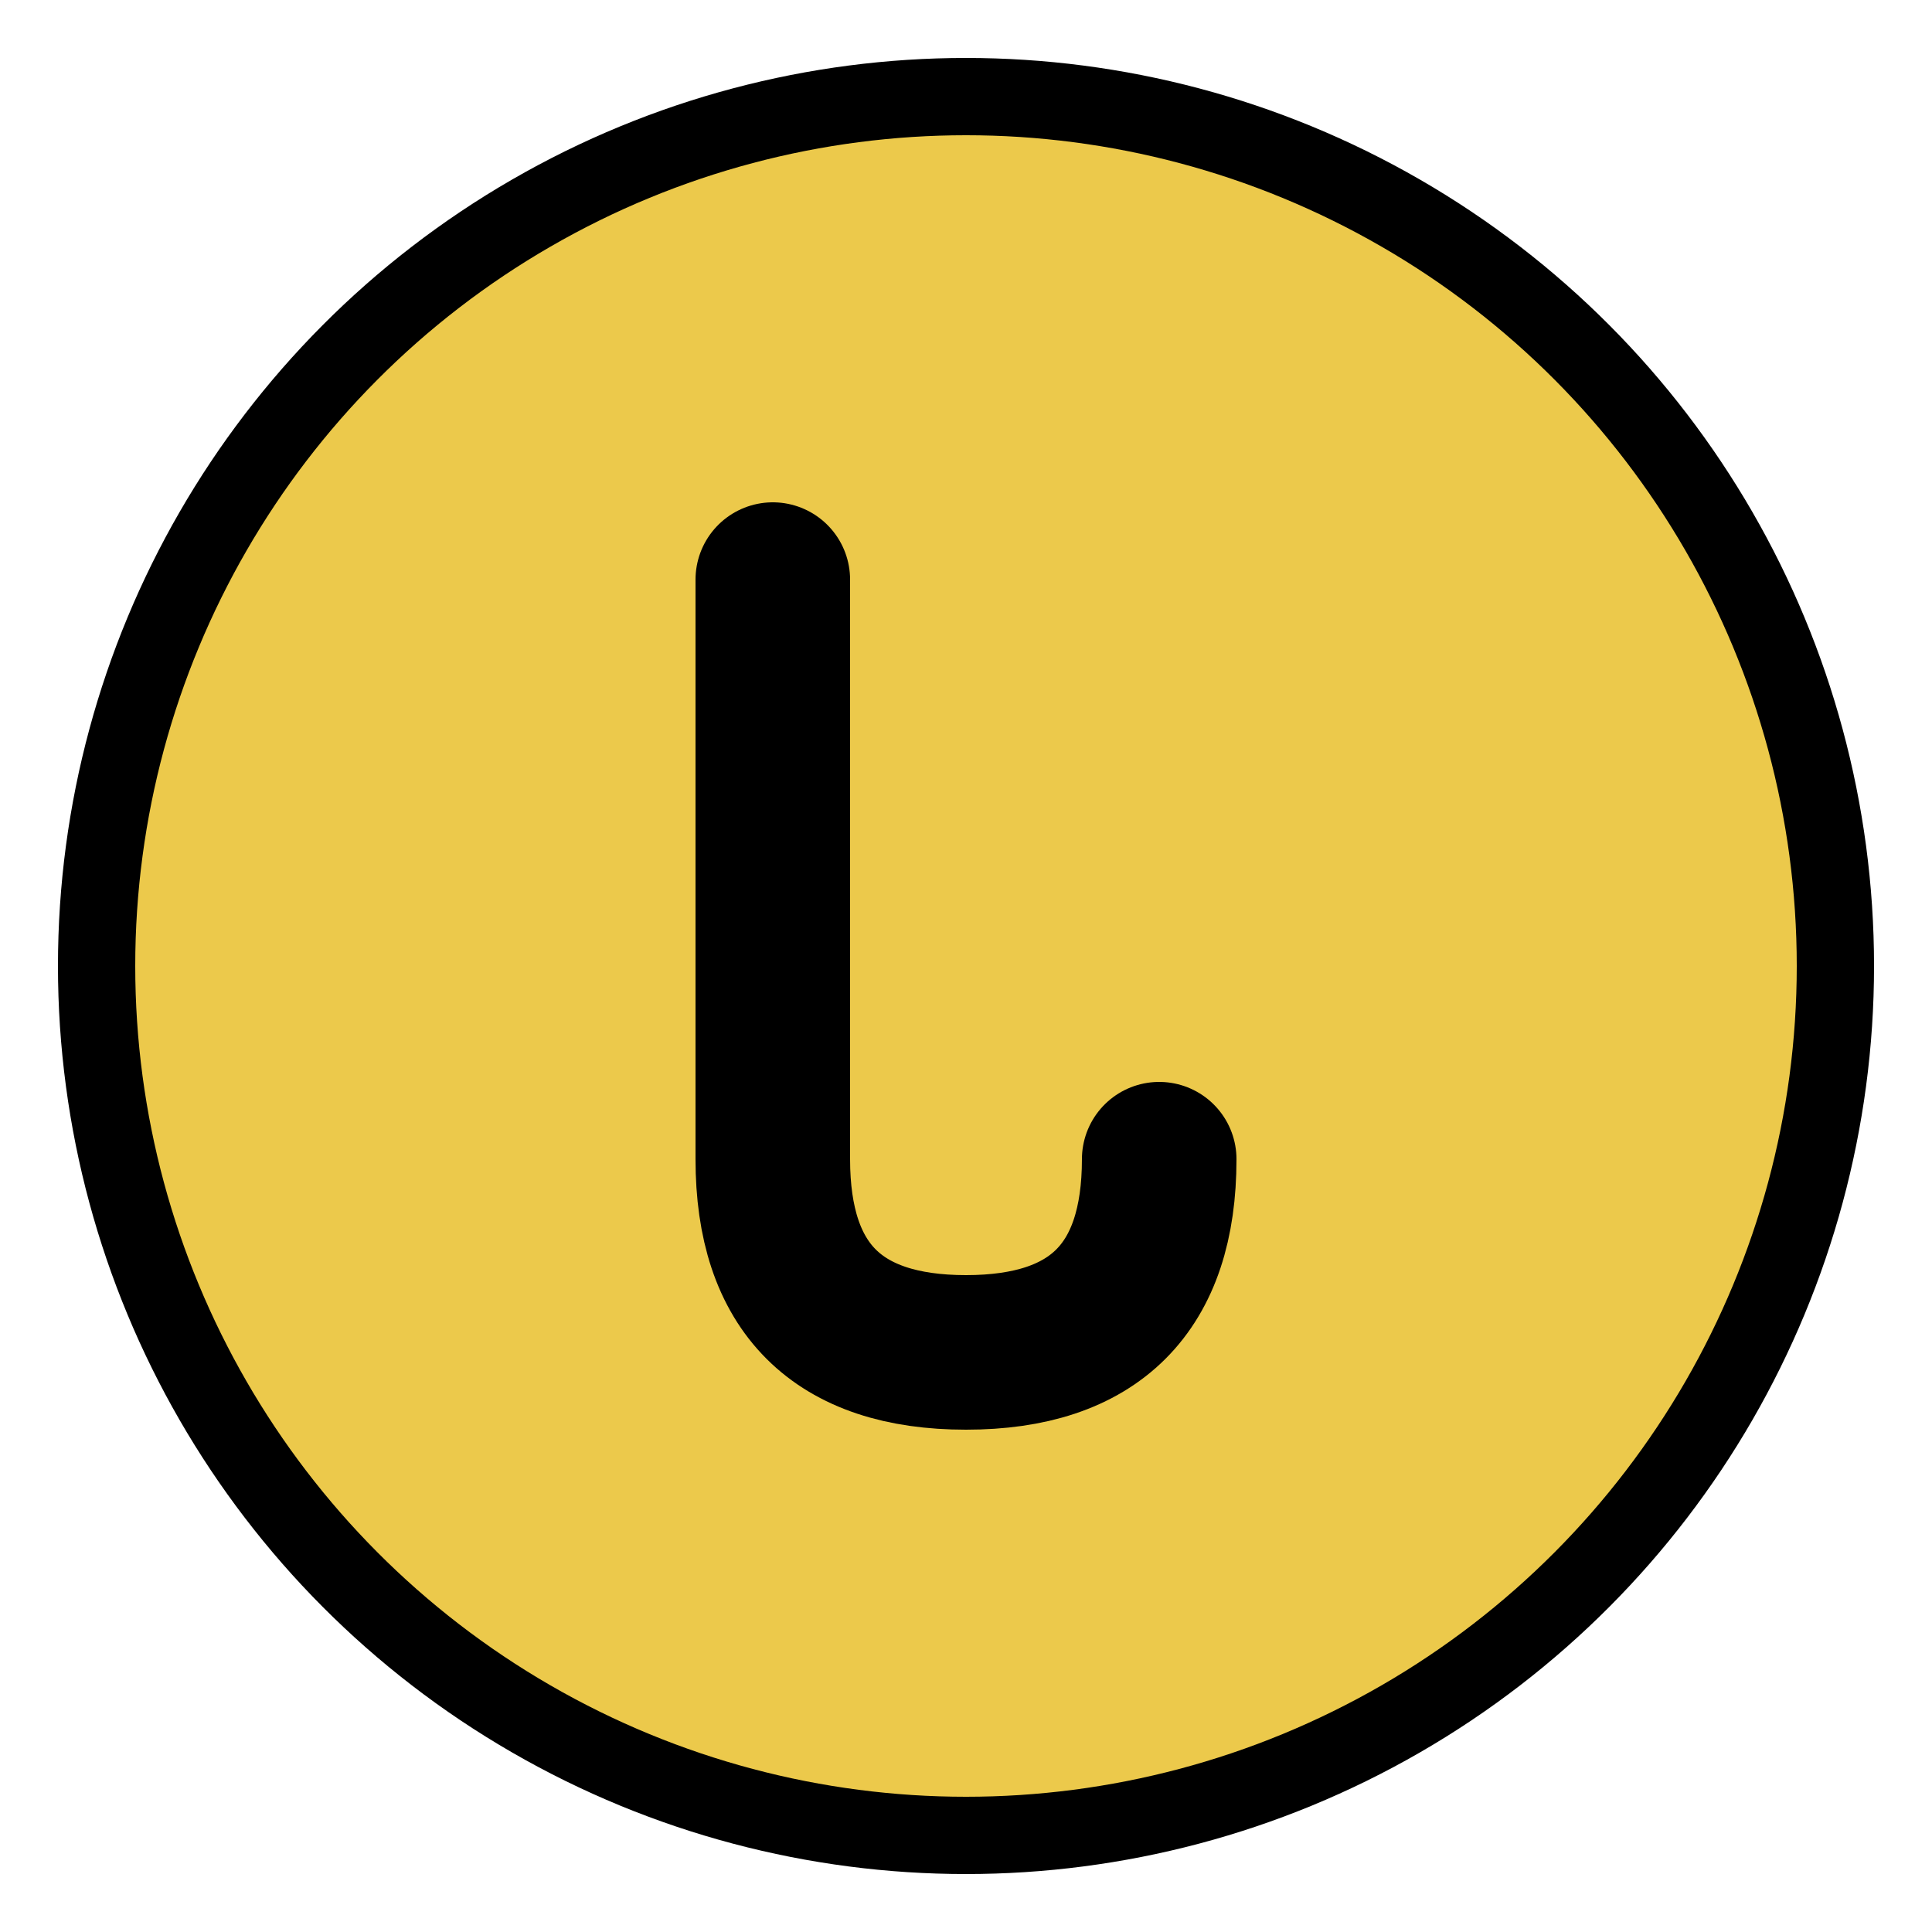 <svg xmlns="http://www.w3.org/2000/svg" viewBox="0 0 200 200" fill="#000">
  <defs>
    <filter id="shadow" x="-20%" y="-20%" width="140%" height="140%">
      <feDropShadow dx="4" dy="4" stdDeviation="2" flood-color="black" flood-opacity="0.5"/>
    </filter>
  </defs>
  <circle cx="100" cy="100" r="90" fill="#ecc94b" stroke="black" stroke-width="8" filter="url(#shadow)" />
  <path d="M80 60 Q80 90 80 120 Q80 140 100 140 Q120 140 120 120" fill="none" stroke="black" stroke-width="16" stroke-linecap="round" stroke-linejoin="round"/>
</svg>
